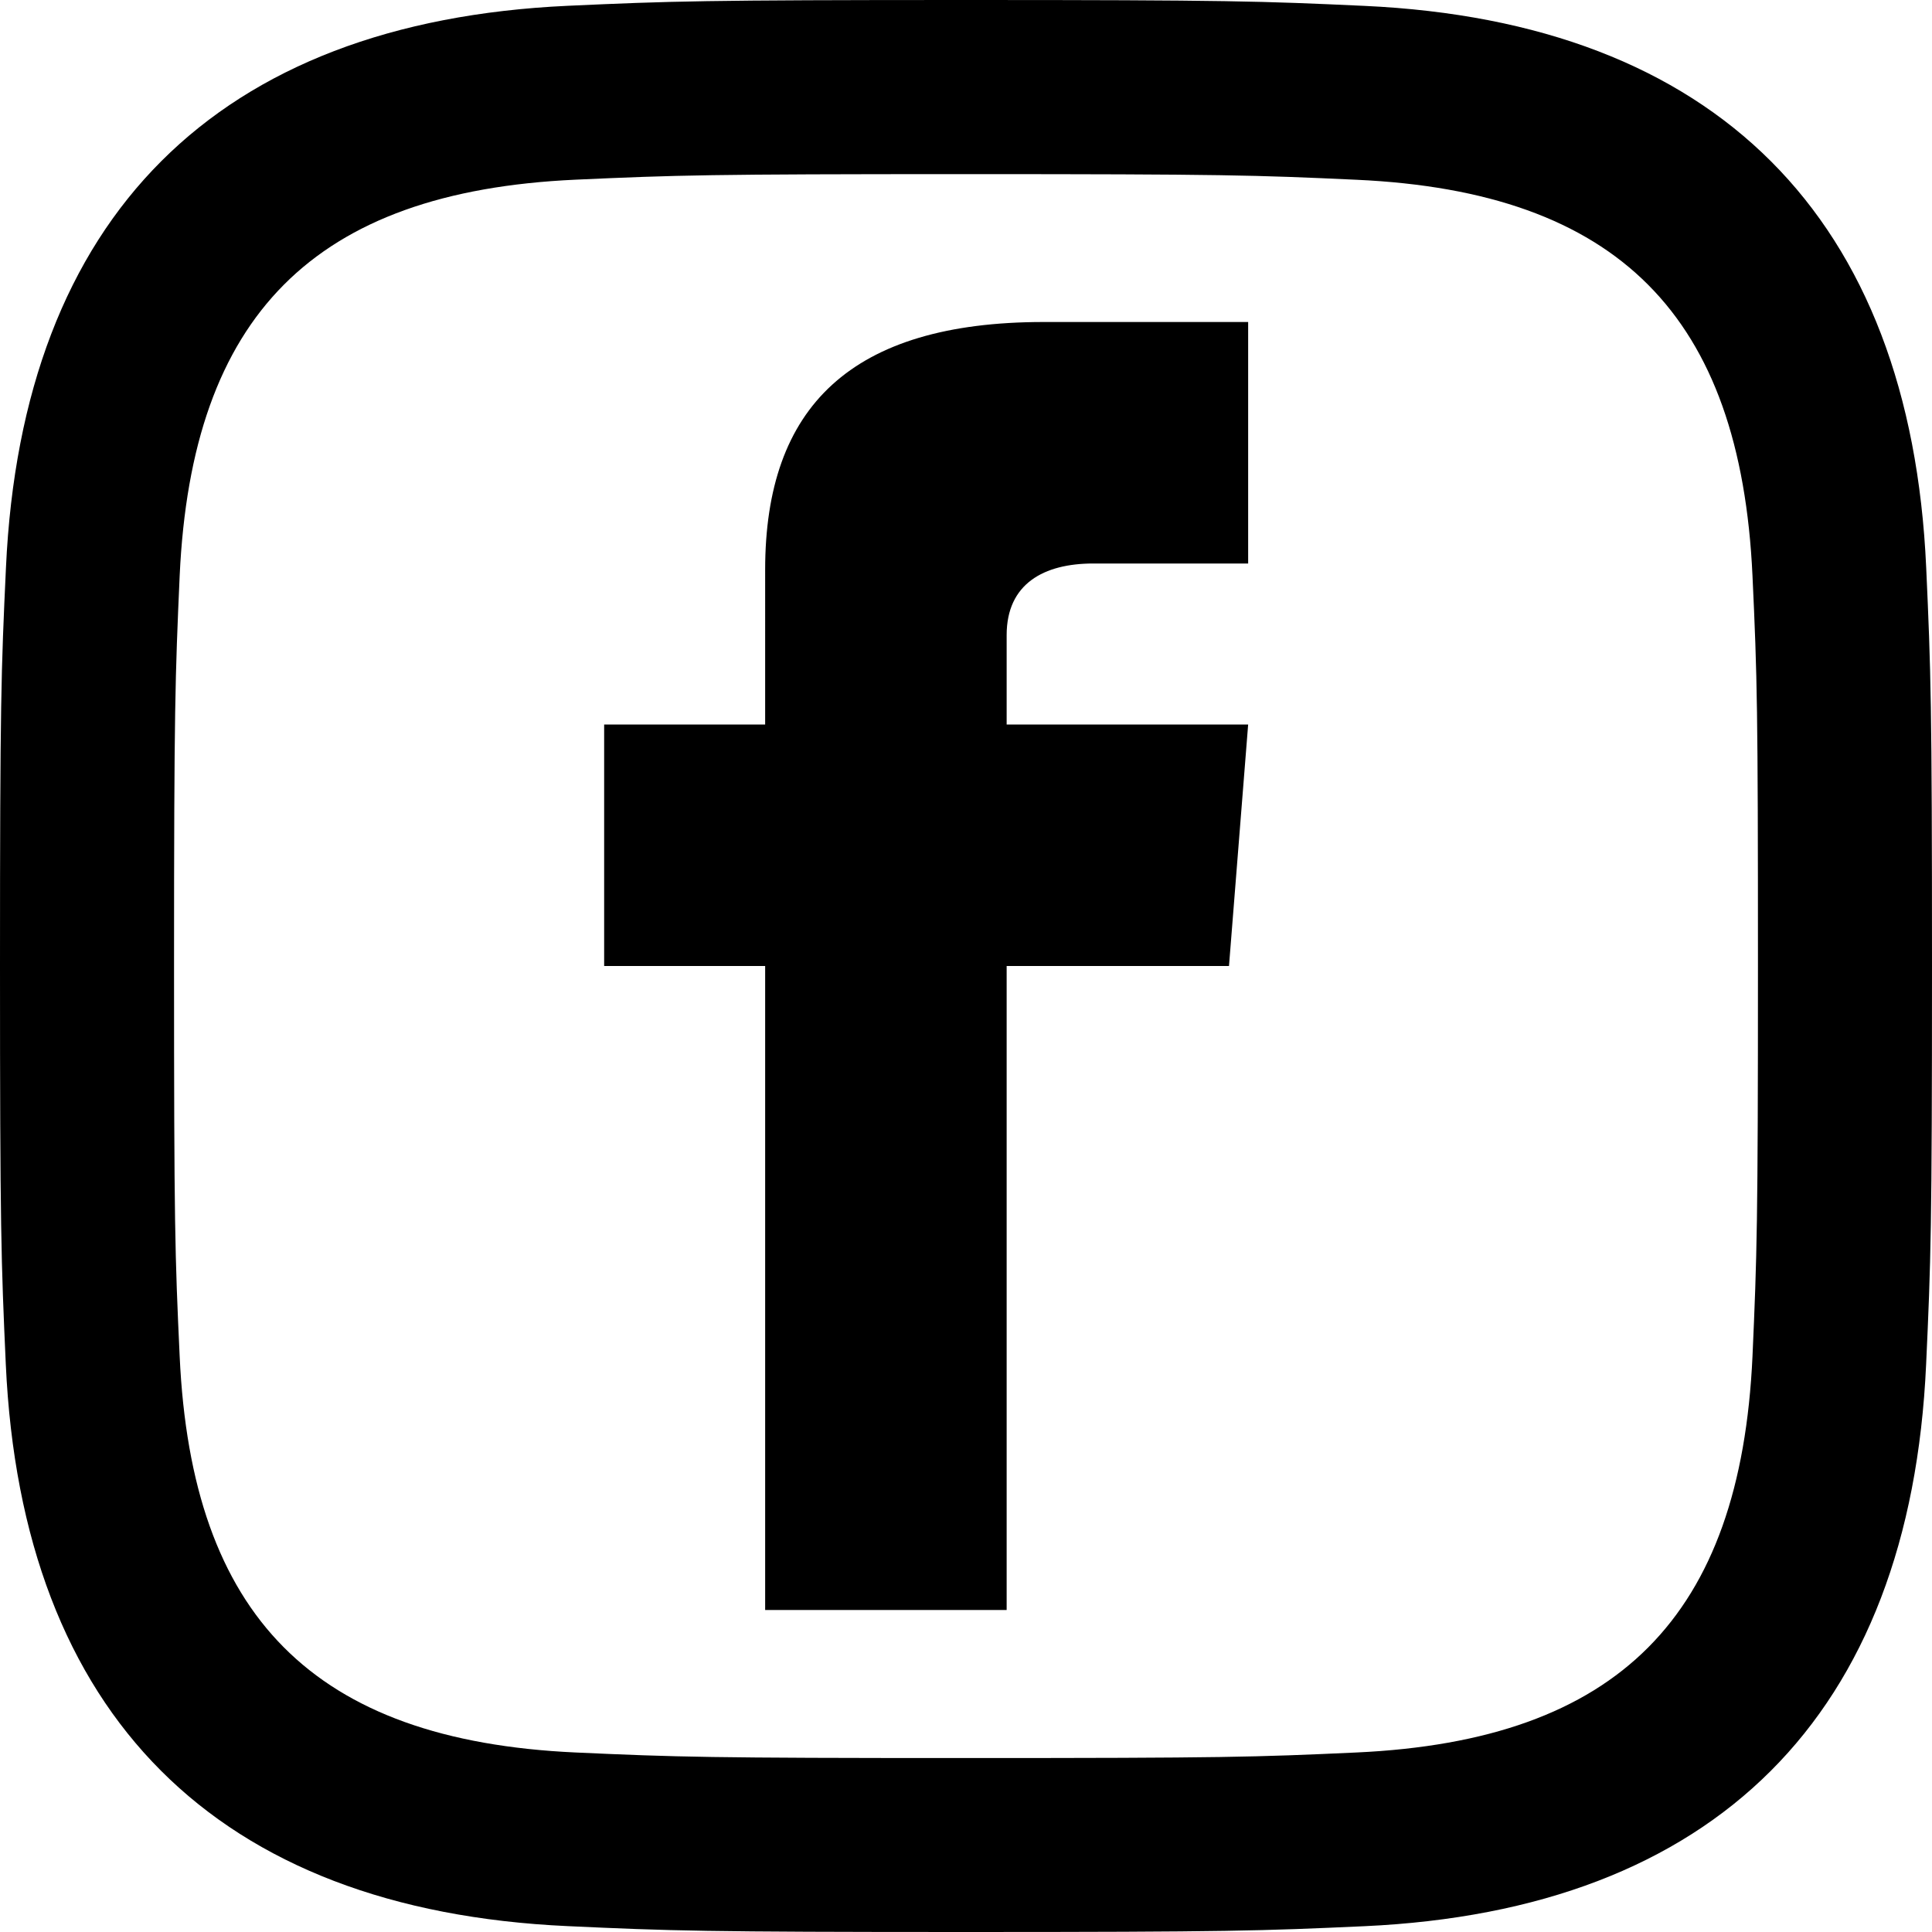 <?xml version="1.0" encoding="utf-8"?>
<!-- Generator: Adobe Illustrator 16.0.0, SVG Export Plug-In . SVG Version: 6.00 Build 0)  -->
<!DOCTYPE svg PUBLIC "-//W3C//DTD SVG 1.1//EN" "http://www.w3.org/Graphics/SVG/1.1/DTD/svg11.dtd">
<svg version="1.1" id="Layer_1" xmlns="http://www.w3.org/2000/svg" xmlns:xlink="http://www.w3.org/1999/xlink" x="0px" y="0px"
	 width="24px" height="24px" viewBox="0 0 24 24" style="enable-background:new 0 0 24 24;" xml:space="preserve">
<path d="M12,2.163c3.205,0,3.584,0.012,4.85,0.07c3.252,0.148,4.771,1.691,4.92,4.919c0.059,1.265,0.068,1.645,0.068,4.849
	c0,3.205-0.012,3.584-0.068,4.849c-0.148,3.226-1.664,4.771-4.92,4.92c-1.266,0.058-1.643,0.069-4.85,0.069
	c-3.205,0-3.584-0.012-4.85-0.069c-3.26-0.149-4.77-1.699-4.918-4.92c-0.059-1.266-0.07-1.645-0.07-4.85
	c0-3.204,0.014-3.583,0.07-4.849C2.381,3.924,3.896,2.38,7.15,2.232C8.416,2.175,8.795,2.163,12,2.163z M12,0
	C8.74,0,8.332,0.014,7.053,0.072c-4.357,0.2-6.779,2.618-6.979,6.98C0.014,8.333,0,8.741,0,12s0.014,3.668,0.072,4.947
	c0.199,4.359,2.617,6.781,6.979,6.98C8.332,23.986,8.74,24,12,24s3.668-0.014,4.947-0.072c4.355-0.199,6.783-2.617,6.98-6.98
	C23.986,15.668,24,15.259,24,12s-0.014-3.667-0.072-4.947c-0.195-4.354-2.617-6.78-6.979-6.98C15.668,0.014,15.26,0,12,0z M15.505,7
	h-1.924c-0.615,0-1.076,0.252-1.076,0.889V9h3l-0.238,3h-2.762v8h-3v-8h-2V9h2V7.077C9.505,5.055,10.569,4,12.966,4h2.539V7z"/>
</svg>

